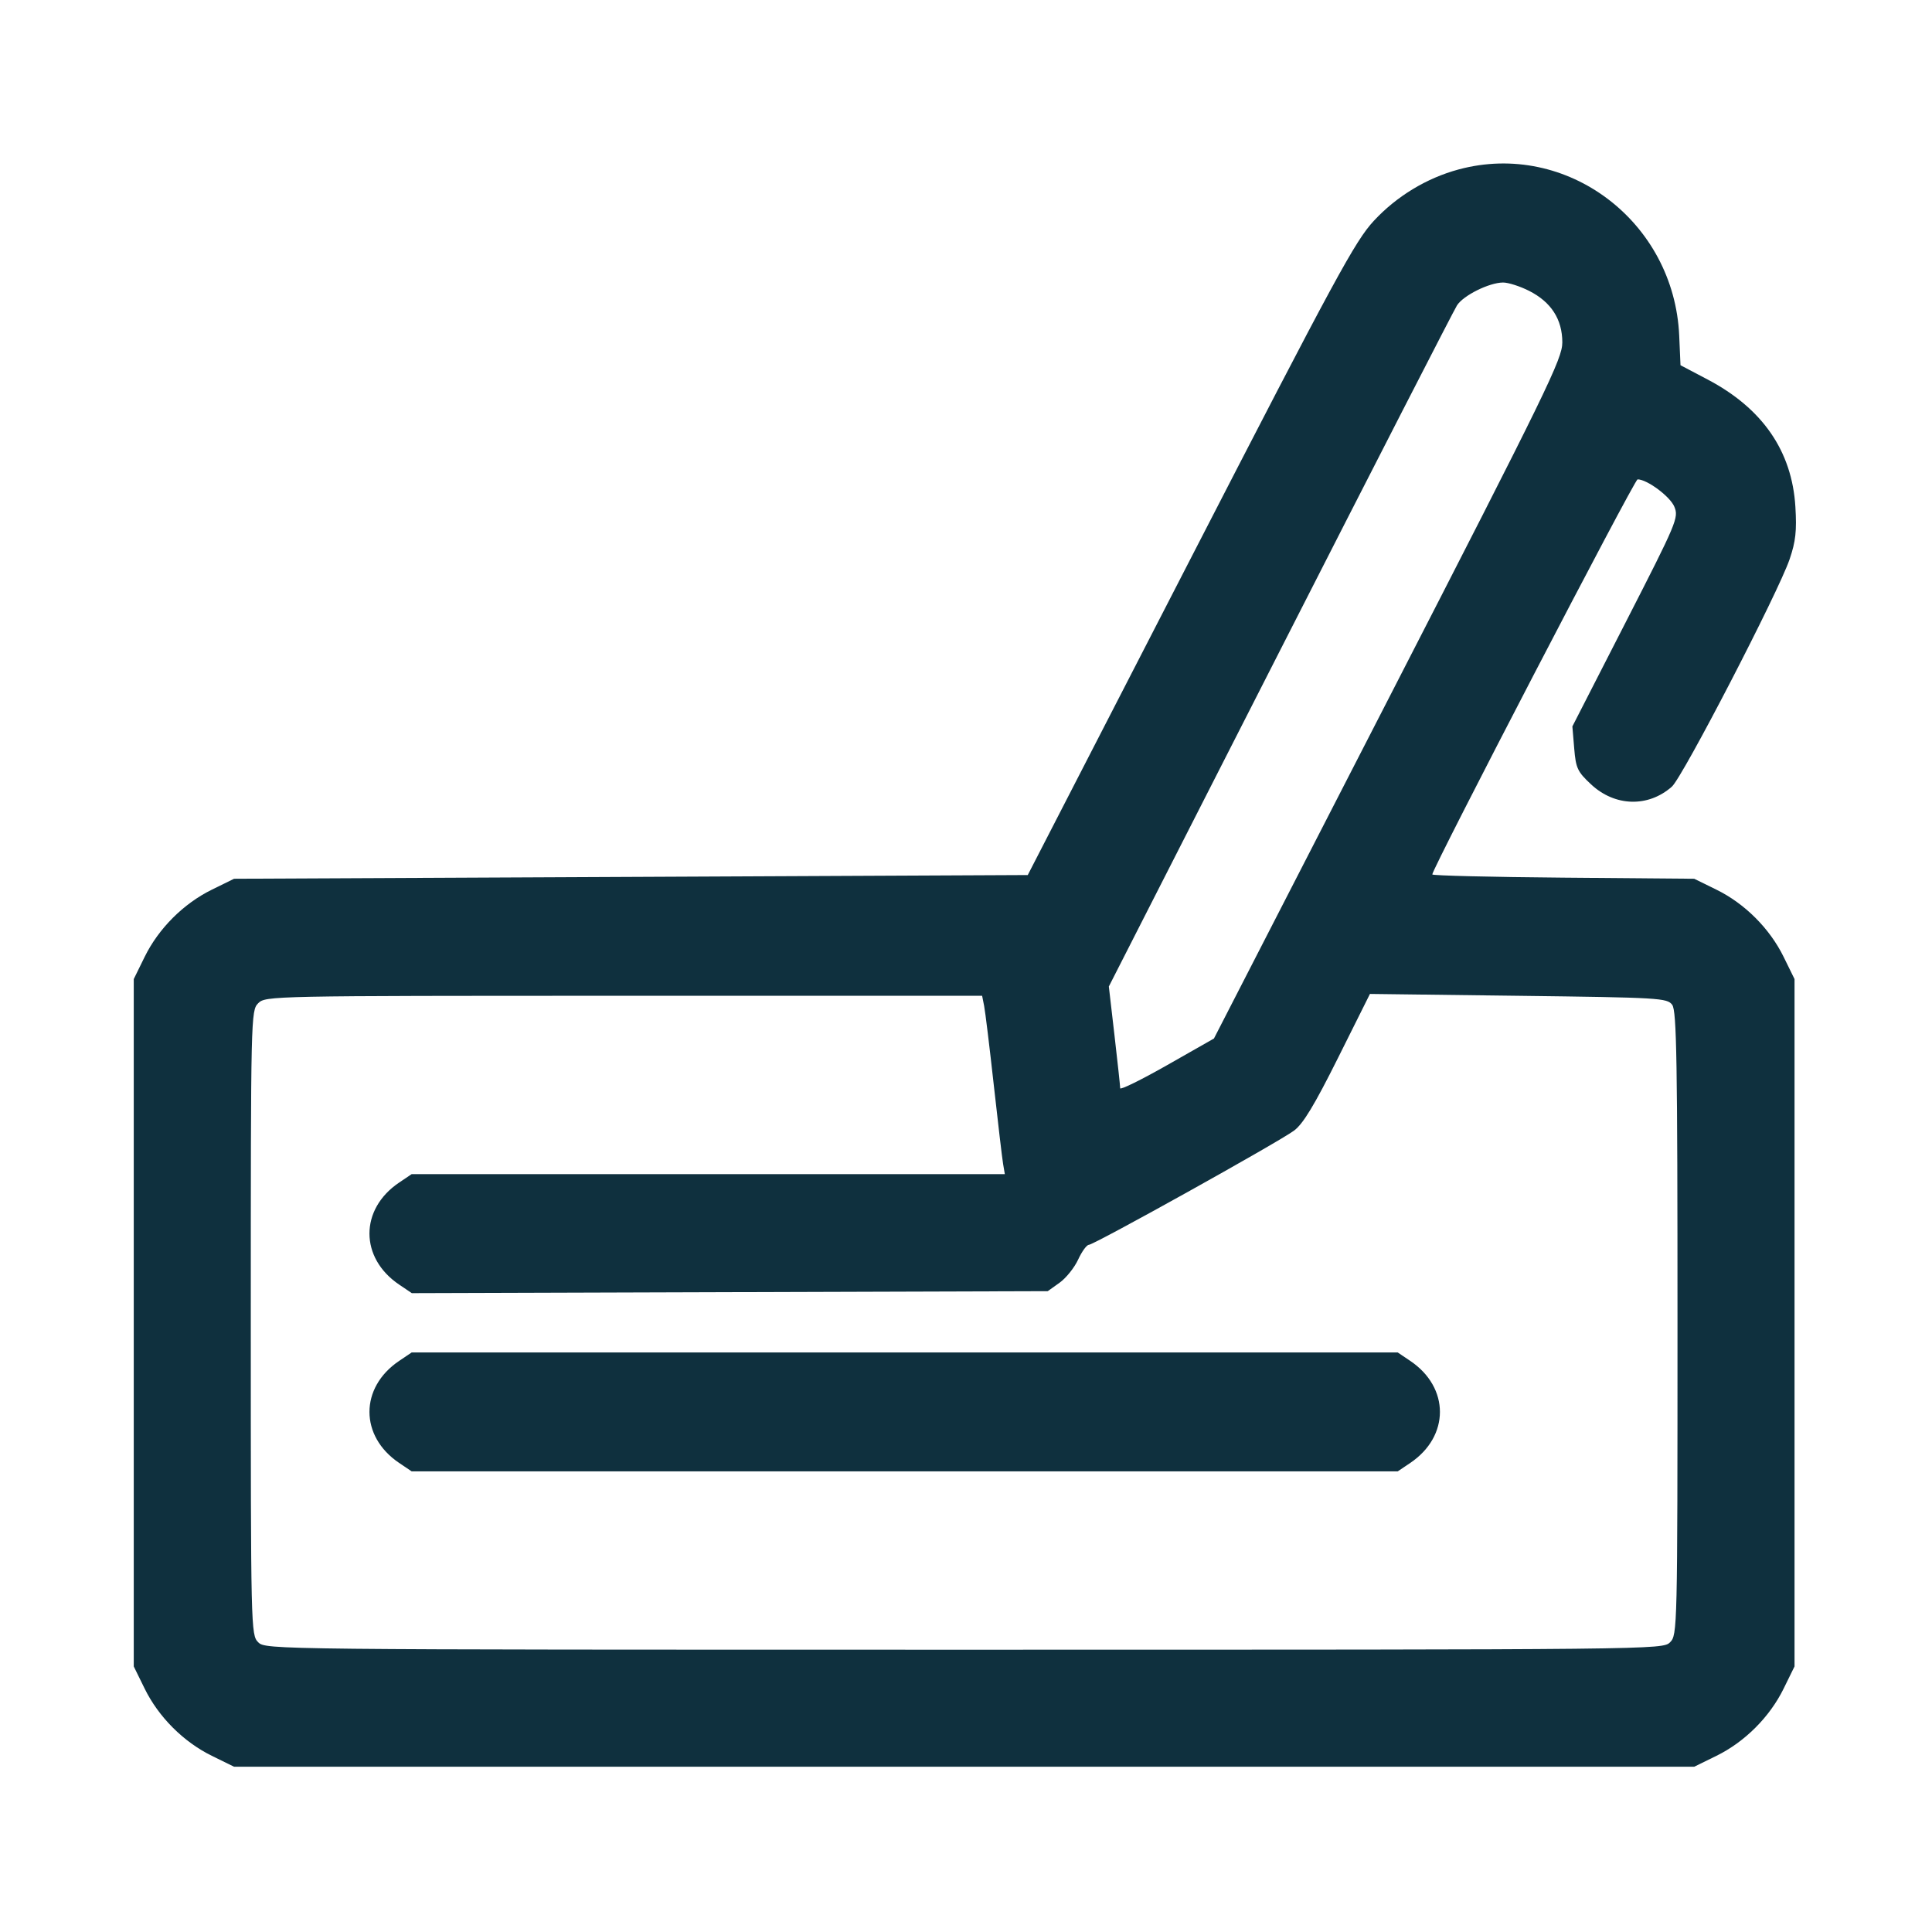 <?xml version="1.0" encoding="UTF-8"?> <svg xmlns="http://www.w3.org/2000/svg" width="520" height="520" viewBox="0 0 520 520" fill="none"><path fill-rule="evenodd" clip-rule="evenodd" d="M392.612 45.6C383.998 47.916 375.914 52.811 369.777 59.428C364.718 64.881 359.541 74.427 320.374 150.519L276.621 235.519L169.811 236.019L63 236.519L57.013 239.459C49.387 243.203 42.684 249.906 38.94 257.532L36 263.519V356.019V448.519L38.94 454.506C42.684 462.132 49.387 468.835 57.013 472.579L63 475.519H259.5H456L461.987 472.579C469.613 468.835 476.316 462.132 480.06 454.506L483 448.519V356.019V263.519L480.06 257.532C476.316 249.906 469.613 243.203 461.987 239.459L456 236.519L420.75 236.221C401.363 236.058 385.5 235.669 385.5 235.358C385.5 233.765 439.929 129.019 440.756 129.019C443.313 129.019 449.51 133.628 450.648 136.377C451.866 139.317 451.37 140.495 437.56 167.476L423.206 195.519L423.699 201.43C424.144 206.77 424.582 207.705 428.236 211.114C434.658 217.105 443.606 217.359 449.981 211.733C452.887 209.169 478.642 159.429 481.678 150.519C483.31 145.728 483.623 142.885 483.231 136.413C482.322 121.42 474.393 109.922 459.594 102.135L452.307 98.3L451.965 90.41C450.631 59.608 421.711 37.774 392.612 45.6ZM411.53 78.269C417.491 81.28 420.5 85.941 420.5 92.161C420.5 96.59 416.459 104.874 373.618 188.263L326.735 279.519L314.118 286.693C307.178 290.639 301.5 293.43 301.5 292.895C301.5 292.361 300.812 285.982 299.972 278.721L298.444 265.519L344.552 175.019C369.911 125.244 391.334 83.469 392.158 82.185C393.877 79.508 400.796 76.073 404.538 76.041C405.934 76.029 409.08 77.032 411.53 78.269ZM450.082 270.46C451.279 272.099 451.5 285.434 451.5 356.21C451.5 438.686 451.468 440.051 449.5 442.019C447.514 444.005 446.167 444.019 259.5 444.019C72.833 444.019 71.486 444.005 69.5 442.019C67.532 440.051 67.5 438.686 67.5 356.019C67.5 273.352 67.532 271.987 69.5 270.019C71.472 268.047 72.833 268.019 167.921 268.019H264.341L264.885 270.769C265.184 272.281 266.35 281.844 267.475 292.019C268.6 302.194 269.73 311.757 269.985 313.269L270.45 316.019H190.623H110.796L107.422 318.293C96.77 325.471 96.782 338.575 107.446 345.761L110.844 348.052L196.422 347.785L282 347.519L285.174 345.255C286.92 344.009 289.17 341.208 290.174 339.03C291.179 336.853 292.48 335.059 293.066 335.045C294.525 335.01 344.19 307.367 348.297 304.304C350.745 302.478 353.798 297.428 360.158 284.682L368.722 267.519L408.693 268.019C446.795 268.496 448.729 268.61 450.082 270.46ZM107.422 366.293C96.782 373.463 96.782 386.575 107.422 393.745L110.796 396.019H243.5H376.204L379.578 393.745C390.218 386.575 390.218 373.463 379.578 366.293L376.204 364.019H243.5H110.796L107.422 366.293Z" fill="#0F303E"></path></svg> 